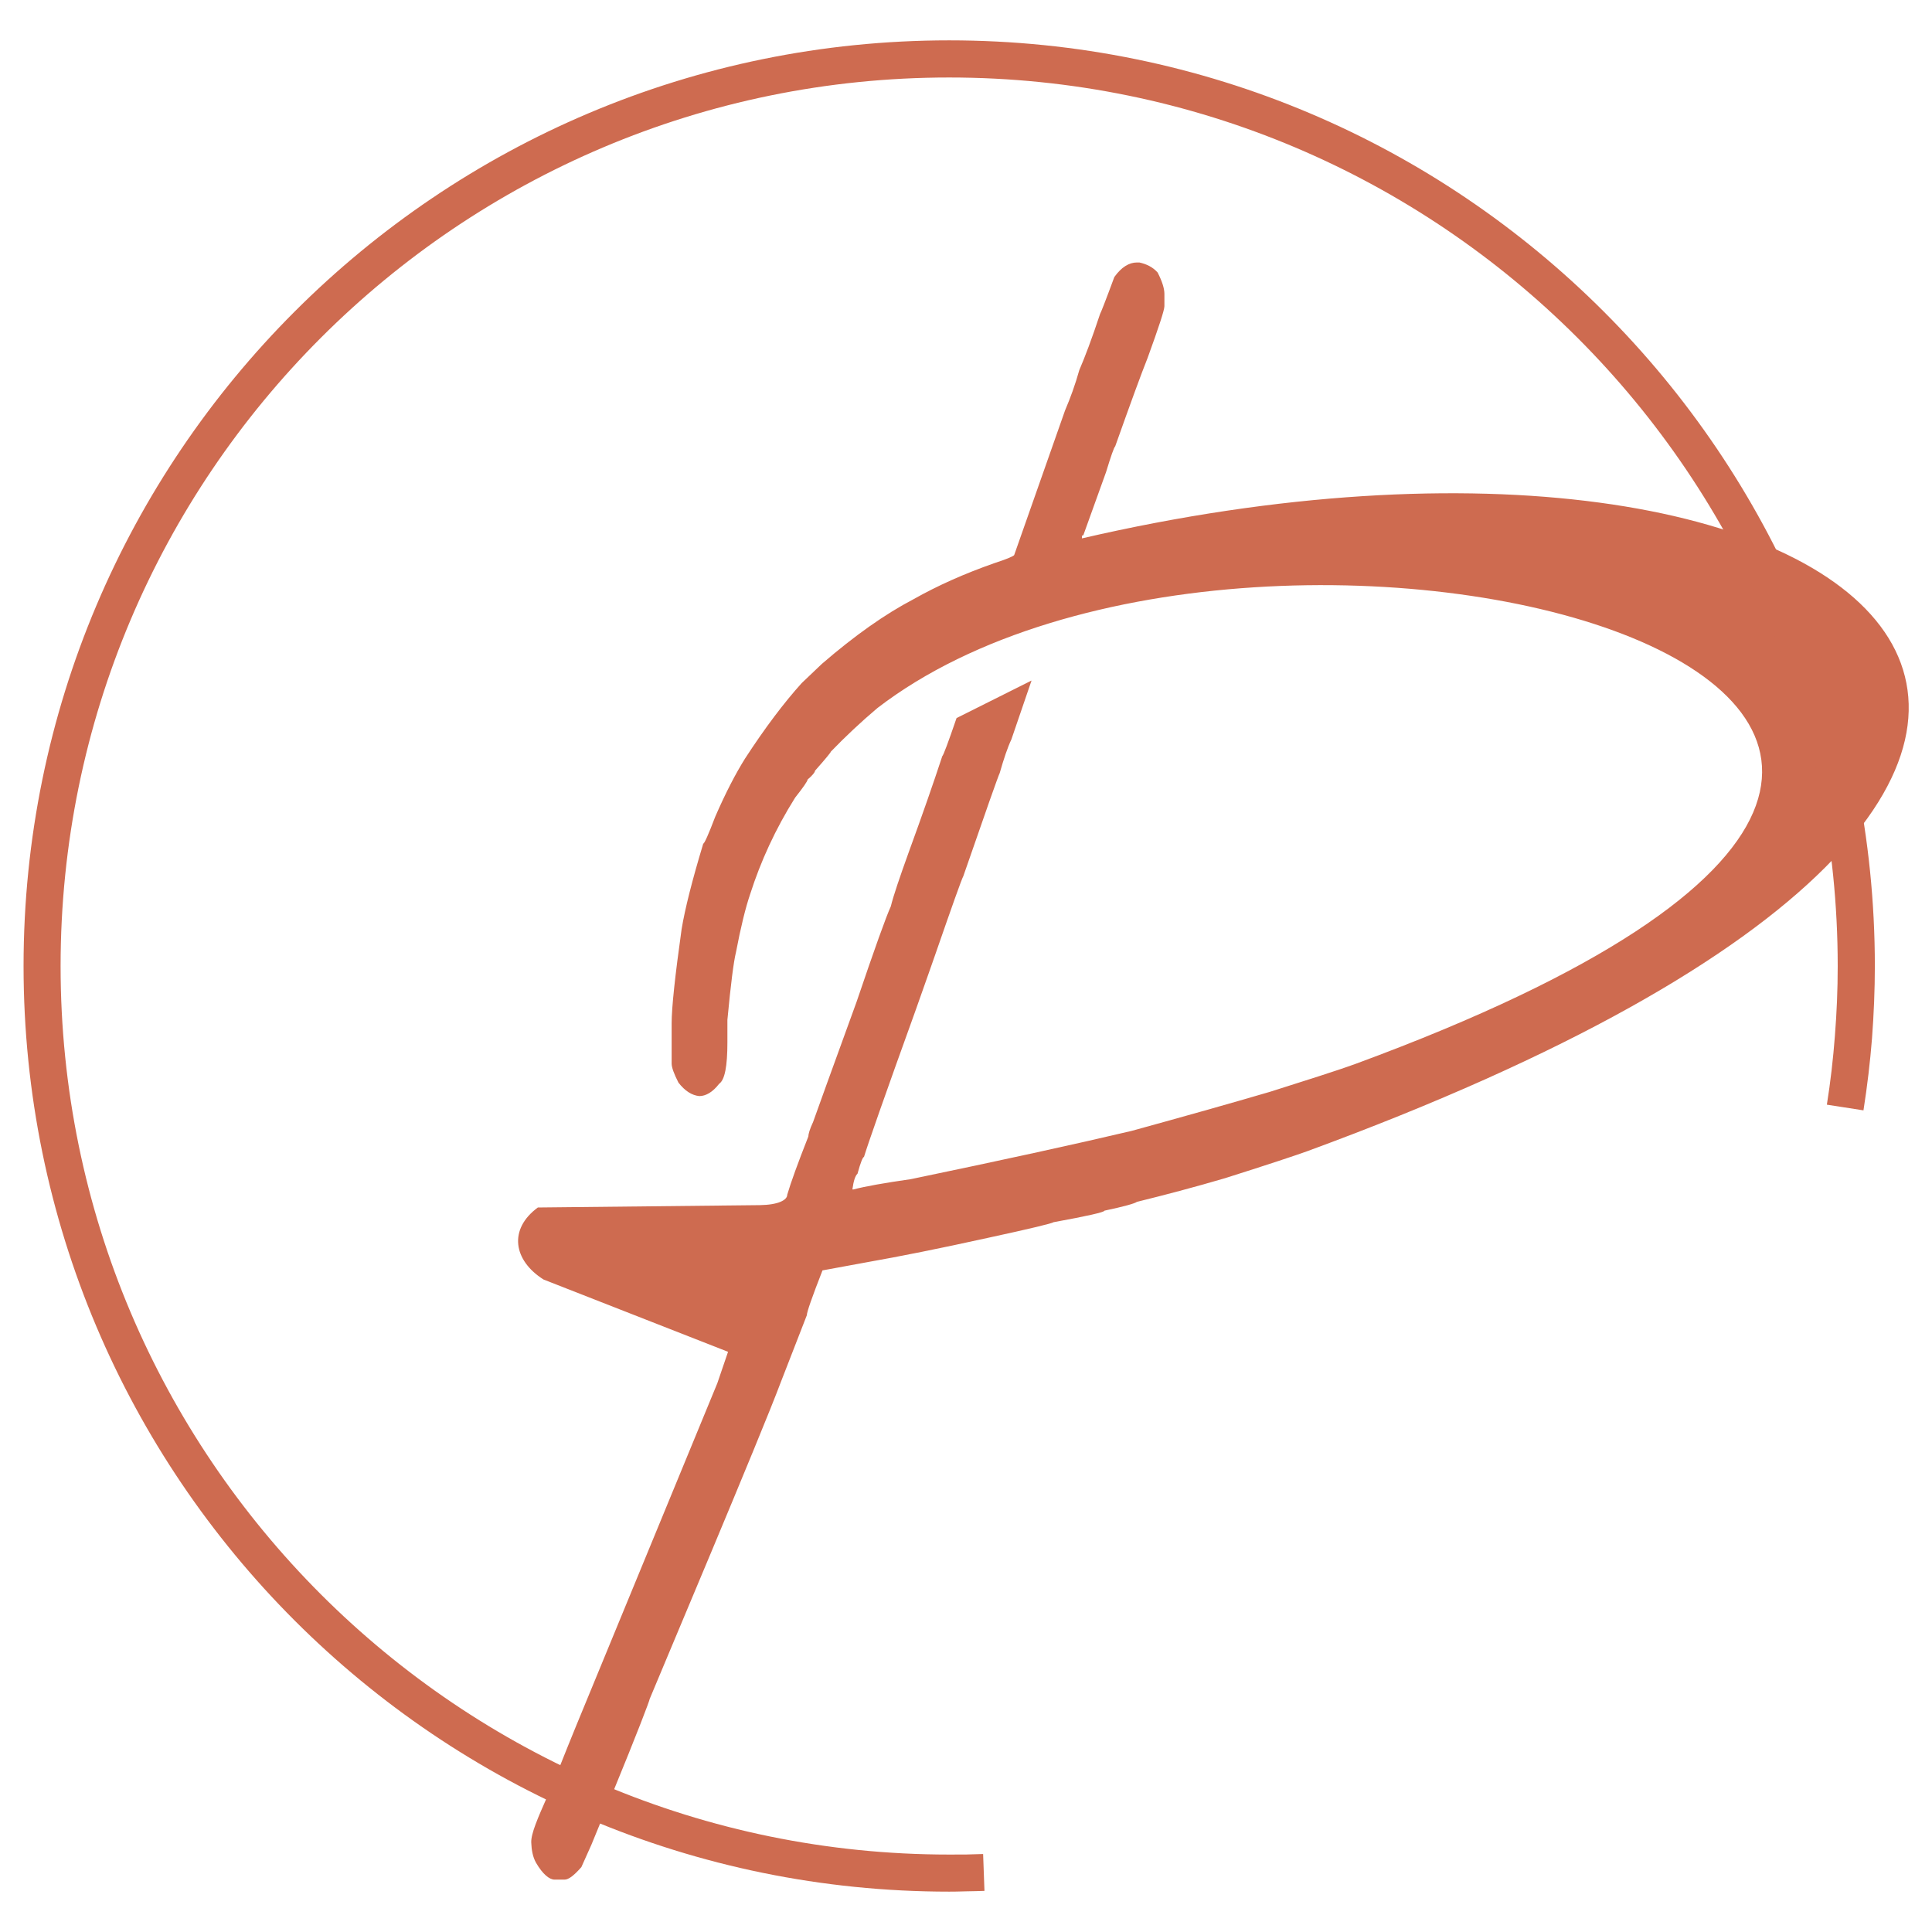 <?xml version="1.0" encoding="utf-8"?>
<!-- Generator: Adobe Illustrator 16.0.0, SVG Export Plug-In . SVG Version: 6.00 Build 0)  -->
<!DOCTYPE svg PUBLIC "-//W3C//DTD SVG 1.1//EN" "http://www.w3.org/Graphics/SVG/1.1/DTD/svg11.dtd">
<svg version="1.1" id="Calque_1" xmlns="http://www.w3.org/2000/svg" xmlns:xlink="http://www.w3.org/1999/xlink" x="0px" y="0px"
	 width="36px" height="36px" viewBox="0 0 36 36" enable-background="new 0 0 36 36" xml:space="preserve">
<path fill="#CE6B50" d="M14.549,25.755c-0.371,0.993-2.237,5.402-2.443,5.902c0,0.028-0.226,0.622-0.7,1.776l-0.387,0.943
	l-0.186,0.415c-0.138,0.157-0.238,0.233-0.313,0.233h-0.186c-0.095,0-0.22-0.098-0.345-0.313c-0.062-0.107-0.085-0.242-0.09-0.378
	c-0.006-0.163,0.118-0.449,0.308-0.878c0.145-0.329,0.311-0.768,0.53-1.3l2.629-6.38l0.2-0.586l-3.438-1.347
	c-0.565-0.357-0.656-0.938-0.106-1.342l4.138-0.044c0.34-0.005,0.509-0.094,0.509-0.194c0.064-0.221,0.196-0.584,0.393-1.085
	c0-0.042,0.025-0.135,0.089-0.271c0.074-0.213,0.345-0.956,0.811-2.241c0.339-1,0.552-1.592,0.637-1.776
	c0.047-0.194,0.163-0.535,0.338-1.021c0.25-0.685,0.457-1.279,0.621-1.778c0.019-0.012,0.108-0.249,0.266-0.71l1.397-0.699
	l-0.375,1.096c-0.07,0.148-0.143,0.364-0.218,0.628c-0.026,0.05-0.253,0.693-0.678,1.921c-0.032,0.056-0.207,0.55-0.531,1.484
	c-0.031,0.086-0.147,0.423-0.355,1.007c-0.582,1.613-0.901,2.526-0.965,2.741c-0.021,0-0.063,0.1-0.121,0.313
	c-0.042,0.037-0.074,0.136-0.095,0.293H15.9c0.218-0.057,0.573-0.121,1.071-0.192c1.685-0.35,3.058-0.65,4.113-0.899
	c0.965-0.265,1.823-0.507,2.581-0.729c0.674-0.215,1.211-0.381,1.612-0.527c18.43-6.795-1.743-12.143-8.926-6.625
	c-0.313,0.264-0.6,0.535-0.869,0.813c0,0.015-0.101,0.137-0.296,0.357c0,0.029-0.048,0.087-0.138,0.164
	c0,0.029-0.08,0.144-0.232,0.337c-0.367,0.584-0.642,1.186-0.838,1.798c-0.085,0.25-0.175,0.613-0.265,1.086
	c-0.042,0.171-0.096,0.585-0.159,1.257v0.419c0,0.443-0.048,0.7-0.154,0.772c-0.121,0.157-0.249,0.229-0.371,0.229
	c-0.138-0.015-0.265-0.094-0.387-0.251c-0.084-0.164-0.127-0.284-0.127-0.355v-0.75c0-0.293,0.063-0.879,0.186-1.756
	c0.063-0.38,0.196-0.907,0.403-1.592c0.021,0,0.095-0.165,0.223-0.501c0.195-0.449,0.382-0.807,0.556-1.085
	c0.371-0.571,0.727-1.042,1.056-1.406l0.375-0.357c0.61-0.527,1.177-0.928,1.707-1.205c0.457-0.258,0.955-0.479,1.506-0.672
	c0.218-0.071,0.339-0.121,0.37-0.149l0.949-2.698c0.101-0.236,0.191-0.485,0.265-0.75c0.102-0.235,0.234-0.584,0.388-1.049
	c0.011-0.014,0.101-0.242,0.265-0.686c0.133-0.186,0.276-0.271,0.42-0.271l0,0h0.047c0.132,0.029,0.249,0.085,0.339,0.186
	c0.085,0.164,0.127,0.299,0.127,0.4v0.229c0,0.071-0.105,0.392-0.313,0.963c-0.122,0.306-0.323,0.856-0.604,1.648
	c-0.021,0.015-0.079,0.18-0.17,0.479l-0.424,1.178c-0.016,0-0.026,0.007-0.026,0.014v0.044c14.792-3.427,23.692,4.267,4.193,11.421
	c-0.182,0.066-0.685,0.235-1.527,0.501c-0.578,0.17-1.123,0.313-1.642,0.441c-0.033,0.028-0.234,0.086-0.604,0.164
	c0,0.028-0.319,0.1-0.949,0.215c-0.022,0.021-0.43,0.12-1.225,0.292c-0.875,0.193-1.627,0.344-2.269,0.457l-0.811,0.149
	c-0.196,0.501-0.292,0.778-0.292,0.836 M14.081,23.51l-0.238,0.741l-1.949-0.475C11.894,23.776,12.406,23.364,14.081,23.51
	L14.081,23.51z"/>
<path fill="#CE6B50" d="M18.344,35.234c-0.103,0.003-0.212,0.007-0.329,0.008c-0.155,0.005-0.265,0.006-0.328,0.006
	c-4.763,0-9.075-1.931-12.196-5.051c-3.122-3.121-5.052-7.436-5.052-12.196c0-4.764,1.931-9.076,5.052-12.196
	c3.121-3.122,7.433-5.053,12.196-5.053s9.075,1.931,12.196,5.053c3.122,3.12,5.052,7.433,5.052,12.196
	c0,0.446-0.019,0.896-0.053,1.349l0,0c-0.035,0.44-0.088,0.888-0.159,1.34l-0.682-0.106c0.067-0.42,0.117-0.85,0.15-1.287v-0.001
	c0.034-0.429,0.052-0.859,0.052-1.294c0-4.572-1.853-8.712-4.849-11.708c-2.997-2.996-7.137-4.85-11.708-4.85
	c-4.572,0-8.711,1.854-11.707,4.85c-2.996,2.996-4.85,7.136-4.85,11.708c0,4.571,1.854,8.71,4.85,11.706
	c2.996,2.995,7.135,4.849,11.707,4.849c0.152,0,0.258,0,0.318-0.001c0.099-0.002,0.204-0.005,0.315-0.009L18.344,35.234
	L18.344,35.234z"/>
<path fill="#CE6B50" d="M-8.196,6.202h-2.897V4.153h8.291v2.049h-2.945v8.739h-2.448V6.202z"/>
</svg>
